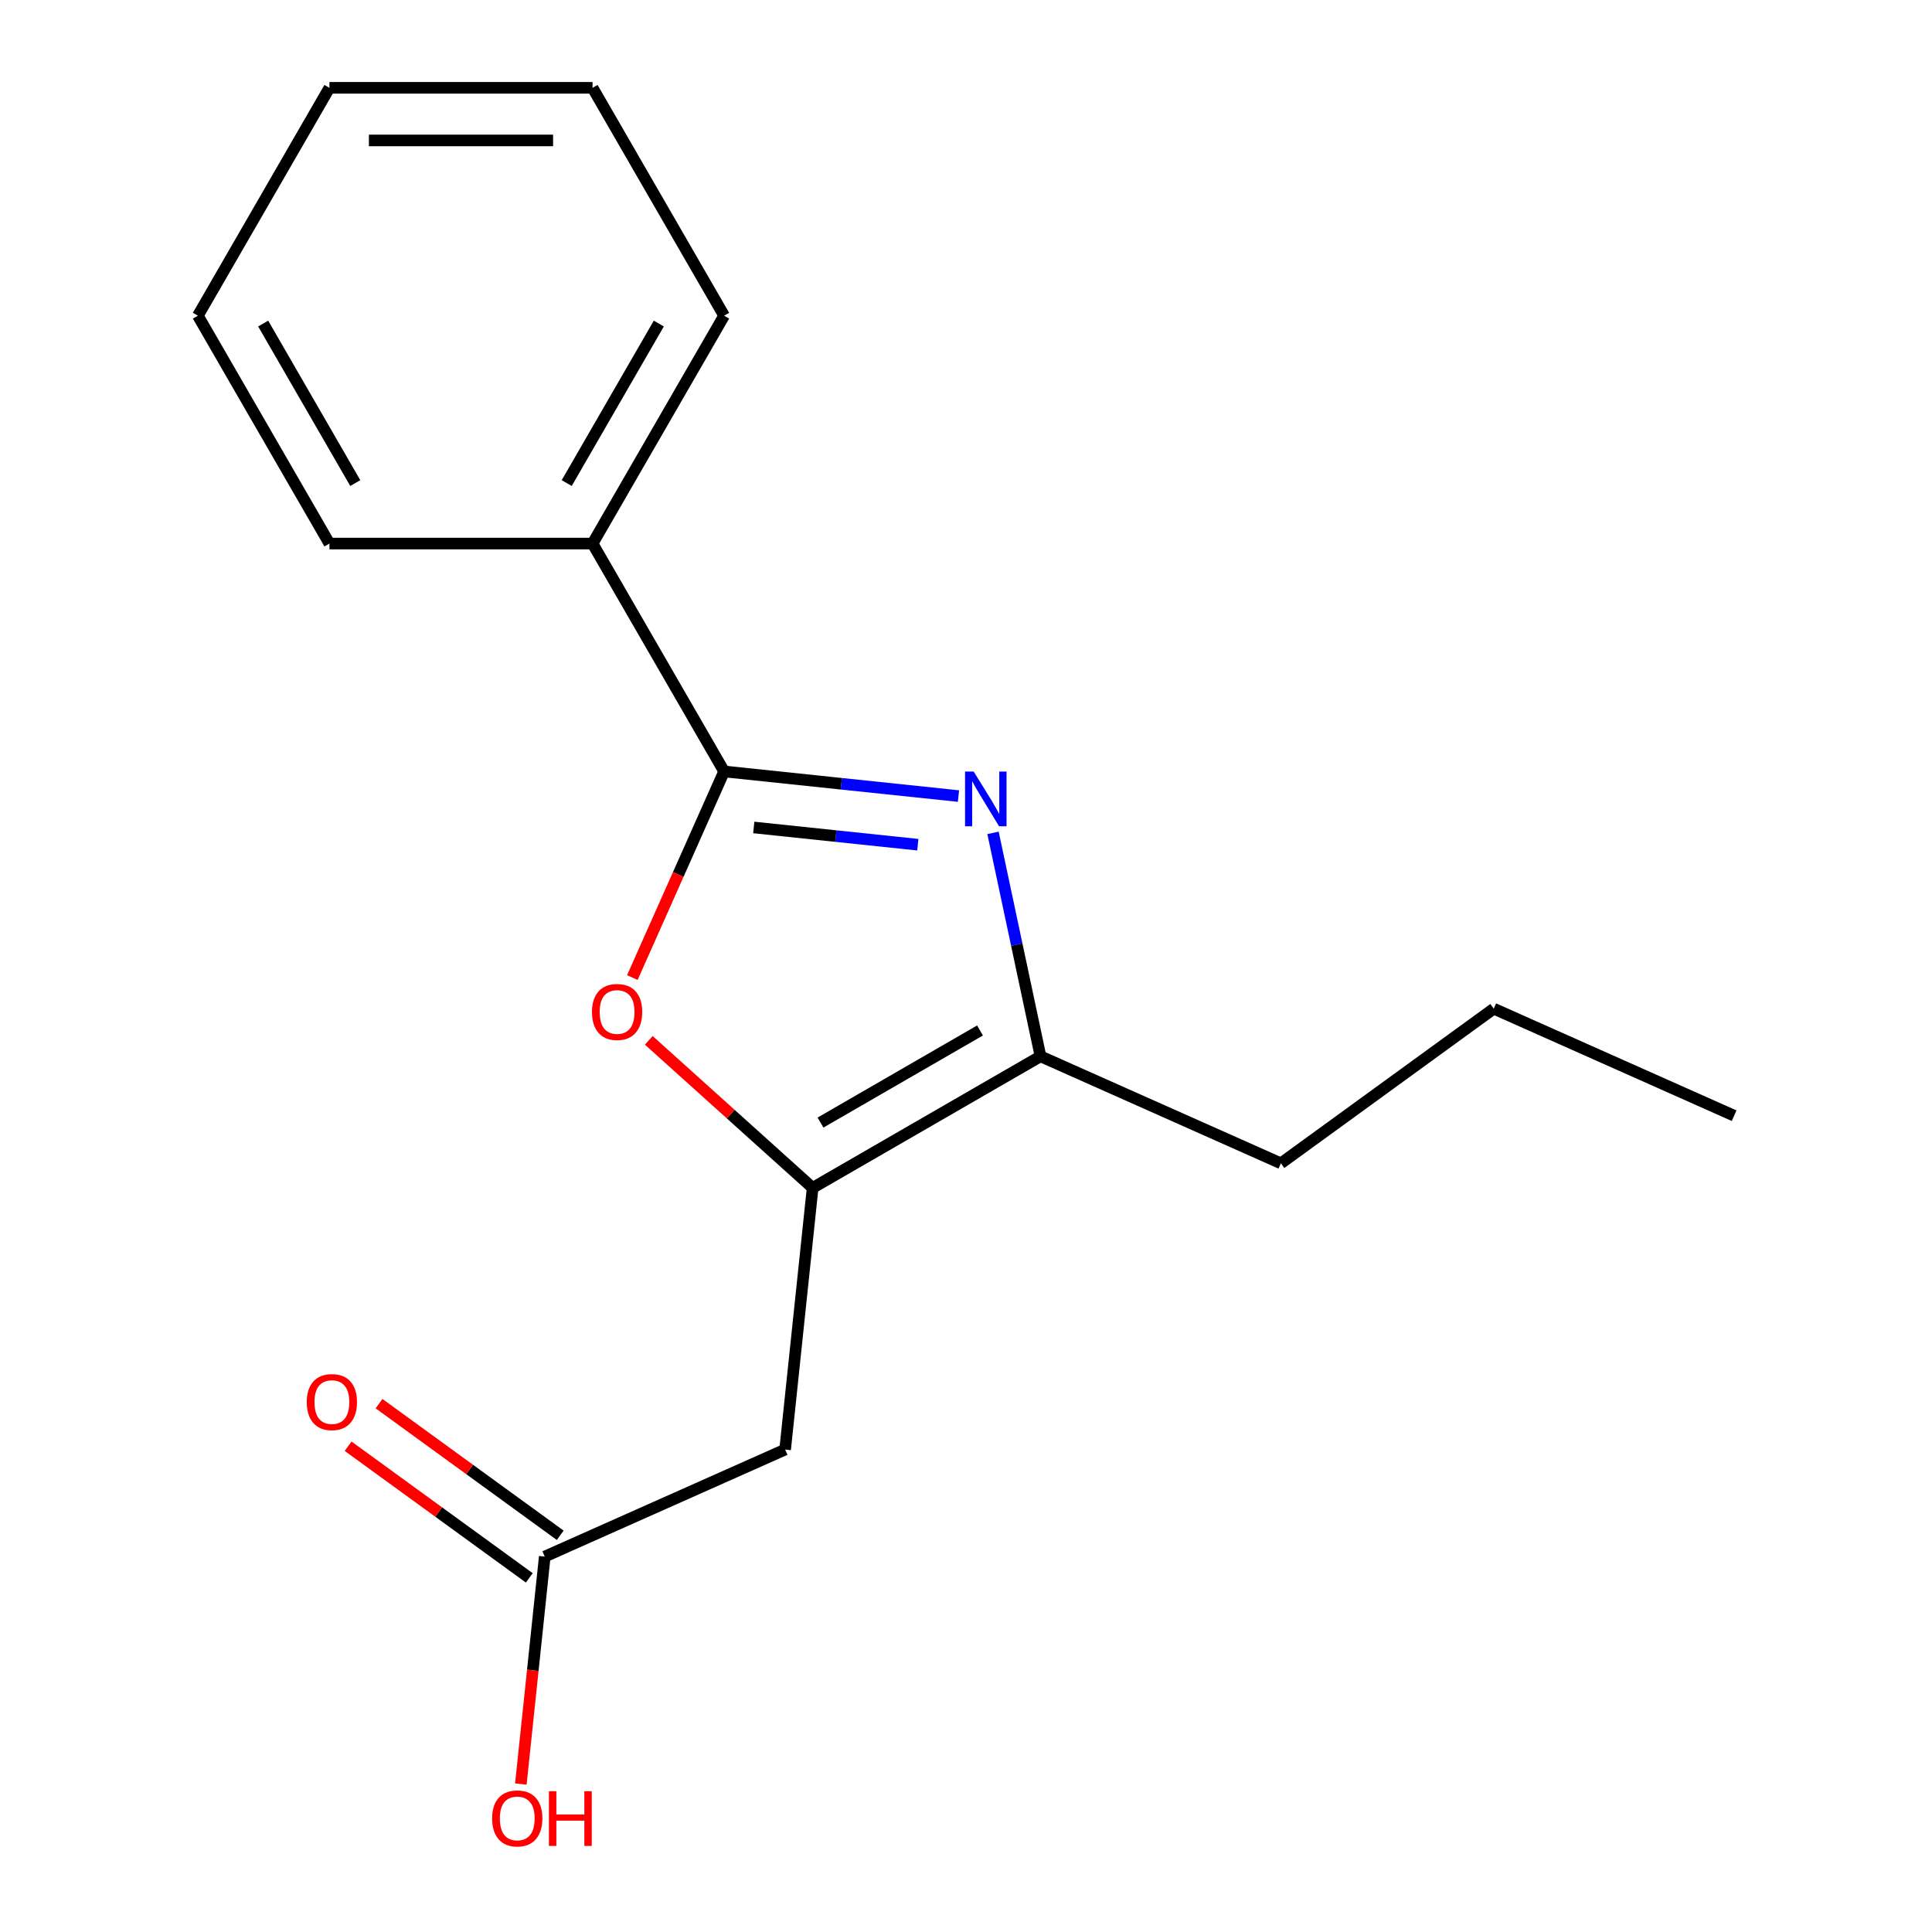 <?xml version='1.0' encoding='iso-8859-1'?>
<svg version='1.1' baseProfile='full'
              xmlns='http://www.w3.org/2000/svg'
                      xmlns:rdkit='http://www.rdkit.org/xml'
                      xmlns:xlink='http://www.w3.org/1999/xlink'
                  xml:space='preserve'
width='1000px' height='1000px' viewBox='0 0 1000 1000'>
<!-- END OF HEADER -->
<rect style='opacity:1.0;fill:#FFFFFF;stroke:none' width='1000' height='1000' x='0' y='0'> </rect>
<path class='bond-0' d='M 496.104,412.043 L 435.453,405.668' style='fill:none;fill-rule:evenodd;stroke:#0000FF;stroke-width:6px;stroke-linecap:butt;stroke-linejoin:miter;stroke-opacity:1' />
<path class='bond-0' d='M 435.453,405.668 L 374.802,399.294' style='fill:none;fill-rule:evenodd;stroke:#000000;stroke-width:6px;stroke-linecap:butt;stroke-linejoin:miter;stroke-opacity:1' />
<path class='bond-0' d='M 475.061,437.22 L 432.606,432.757' style='fill:none;fill-rule:evenodd;stroke:#0000FF;stroke-width:6px;stroke-linecap:butt;stroke-linejoin:miter;stroke-opacity:1' />
<path class='bond-0' d='M 432.606,432.757 L 390.15,428.295' style='fill:none;fill-rule:evenodd;stroke:#000000;stroke-width:6px;stroke-linecap:butt;stroke-linejoin:miter;stroke-opacity:1' />
<path class='bond-3' d='M 513.982,431.094 L 526.273,488.92' style='fill:none;fill-rule:evenodd;stroke:#0000FF;stroke-width:6px;stroke-linecap:butt;stroke-linejoin:miter;stroke-opacity:1' />
<path class='bond-3' d='M 526.273,488.92 L 538.565,546.746' style='fill:none;fill-rule:evenodd;stroke:#000000;stroke-width:6px;stroke-linecap:butt;stroke-linejoin:miter;stroke-opacity:1' />
<path class='bond-2' d='M 374.802,399.294 L 351.051,452.64' style='fill:none;fill-rule:evenodd;stroke:#000000;stroke-width:6px;stroke-linecap:butt;stroke-linejoin:miter;stroke-opacity:1' />
<path class='bond-2' d='M 351.051,452.64 L 327.299,505.987' style='fill:none;fill-rule:evenodd;stroke:#FF0000;stroke-width:6px;stroke-linecap:butt;stroke-linejoin:miter;stroke-opacity:1' />
<path class='bond-6' d='M 374.802,399.294 L 306.706,281.347' style='fill:none;fill-rule:evenodd;stroke:#000000;stroke-width:6px;stroke-linecap:butt;stroke-linejoin:miter;stroke-opacity:1' />
<path class='bond-1' d='M 420.618,614.842 L 538.565,546.746' style='fill:none;fill-rule:evenodd;stroke:#000000;stroke-width:6px;stroke-linecap:butt;stroke-linejoin:miter;stroke-opacity:1' />
<path class='bond-1' d='M 424.691,581.039 L 507.253,533.371' style='fill:none;fill-rule:evenodd;stroke:#000000;stroke-width:6px;stroke-linecap:butt;stroke-linejoin:miter;stroke-opacity:1' />
<path class='bond-4' d='M 420.618,614.842 L 406.382,750.289' style='fill:none;fill-rule:evenodd;stroke:#000000;stroke-width:6px;stroke-linecap:butt;stroke-linejoin:miter;stroke-opacity:1' />
<path class='bond-17' d='M 420.618,614.842 L 378.215,576.663' style='fill:none;fill-rule:evenodd;stroke:#000000;stroke-width:6px;stroke-linecap:butt;stroke-linejoin:miter;stroke-opacity:1' />
<path class='bond-17' d='M 378.215,576.663 L 335.812,538.483' style='fill:none;fill-rule:evenodd;stroke:#FF0000;stroke-width:6px;stroke-linecap:butt;stroke-linejoin:miter;stroke-opacity:1' />
<path class='bond-9' d='M 538.565,546.746 L 662.983,602.141' style='fill:none;fill-rule:evenodd;stroke:#000000;stroke-width:6px;stroke-linecap:butt;stroke-linejoin:miter;stroke-opacity:1' />
<path class='bond-5' d='M 406.382,750.289 L 281.964,805.684' style='fill:none;fill-rule:evenodd;stroke:#000000;stroke-width:6px;stroke-linecap:butt;stroke-linejoin:miter;stroke-opacity:1' />
<path class='bond-7' d='M 289.969,794.665 L 243.081,760.599' style='fill:none;fill-rule:evenodd;stroke:#000000;stroke-width:6px;stroke-linecap:butt;stroke-linejoin:miter;stroke-opacity:1' />
<path class='bond-7' d='M 243.081,760.599 L 196.192,726.532' style='fill:none;fill-rule:evenodd;stroke:#FF0000;stroke-width:6px;stroke-linecap:butt;stroke-linejoin:miter;stroke-opacity:1' />
<path class='bond-7' d='M 273.959,816.702 L 227.07,782.635' style='fill:none;fill-rule:evenodd;stroke:#000000;stroke-width:6px;stroke-linecap:butt;stroke-linejoin:miter;stroke-opacity:1' />
<path class='bond-7' d='M 227.07,782.635 L 180.182,748.569' style='fill:none;fill-rule:evenodd;stroke:#FF0000;stroke-width:6px;stroke-linecap:butt;stroke-linejoin:miter;stroke-opacity:1' />
<path class='bond-8' d='M 281.964,805.684 L 275.778,864.544' style='fill:none;fill-rule:evenodd;stroke:#000000;stroke-width:6px;stroke-linecap:butt;stroke-linejoin:miter;stroke-opacity:1' />
<path class='bond-8' d='M 275.778,864.544 L 269.591,923.405' style='fill:none;fill-rule:evenodd;stroke:#FF0000;stroke-width:6px;stroke-linecap:butt;stroke-linejoin:miter;stroke-opacity:1' />
<path class='bond-10' d='M 306.706,281.347 L 374.802,163.401' style='fill:none;fill-rule:evenodd;stroke:#000000;stroke-width:6px;stroke-linecap:butt;stroke-linejoin:miter;stroke-opacity:1' />
<path class='bond-10' d='M 293.331,250.036 L 340.998,167.474' style='fill:none;fill-rule:evenodd;stroke:#000000;stroke-width:6px;stroke-linecap:butt;stroke-linejoin:miter;stroke-opacity:1' />
<path class='bond-11' d='M 306.706,281.347 L 170.513,281.347' style='fill:none;fill-rule:evenodd;stroke:#000000;stroke-width:6px;stroke-linecap:butt;stroke-linejoin:miter;stroke-opacity:1' />
<path class='bond-12' d='M 662.983,602.141 L 773.165,522.089' style='fill:none;fill-rule:evenodd;stroke:#000000;stroke-width:6px;stroke-linecap:butt;stroke-linejoin:miter;stroke-opacity:1' />
<path class='bond-15' d='M 374.802,163.401 L 306.706,45.455' style='fill:none;fill-rule:evenodd;stroke:#000000;stroke-width:6px;stroke-linecap:butt;stroke-linejoin:miter;stroke-opacity:1' />
<path class='bond-14' d='M 170.513,281.347 L 102.417,163.401' style='fill:none;fill-rule:evenodd;stroke:#000000;stroke-width:6px;stroke-linecap:butt;stroke-linejoin:miter;stroke-opacity:1' />
<path class='bond-14' d='M 183.888,250.036 L 136.22,167.474' style='fill:none;fill-rule:evenodd;stroke:#000000;stroke-width:6px;stroke-linecap:butt;stroke-linejoin:miter;stroke-opacity:1' />
<path class='bond-13' d='M 773.165,522.089 L 897.583,577.483' style='fill:none;fill-rule:evenodd;stroke:#000000;stroke-width:6px;stroke-linecap:butt;stroke-linejoin:miter;stroke-opacity:1' />
<path class='bond-16' d='M 102.417,163.401 L 170.513,45.455' style='fill:none;fill-rule:evenodd;stroke:#000000;stroke-width:6px;stroke-linecap:butt;stroke-linejoin:miter;stroke-opacity:1' />
<path class='bond-18' d='M 306.706,45.455 L 170.513,45.455' style='fill:none;fill-rule:evenodd;stroke:#000000;stroke-width:6px;stroke-linecap:butt;stroke-linejoin:miter;stroke-opacity:1' />
<path class='bond-18' d='M 286.277,72.693 L 190.942,72.693' style='fill:none;fill-rule:evenodd;stroke:#000000;stroke-width:6px;stroke-linecap:butt;stroke-linejoin:miter;stroke-opacity:1' />
<path  class='atom-0' d='M 503.989 399.37
L 513.269 414.37
Q 514.189 415.85, 515.669 418.53
Q 517.149 421.21, 517.229 421.37
L 517.229 399.37
L 520.989 399.37
L 520.989 427.69
L 517.109 427.69
L 507.149 411.29
Q 505.989 409.37, 504.749 407.17
Q 503.549 404.97, 503.189 404.29
L 503.189 427.69
L 499.509 427.69
L 499.509 399.37
L 503.989 399.37
' fill='#0000FF'/>
<path  class='atom-3' d='M 306.408 523.792
Q 306.408 516.992, 309.768 513.192
Q 313.128 509.392, 319.408 509.392
Q 325.688 509.392, 329.048 513.192
Q 332.408 516.992, 332.408 523.792
Q 332.408 530.672, 329.008 534.592
Q 325.608 538.472, 319.408 538.472
Q 313.168 538.472, 309.768 534.592
Q 306.408 530.712, 306.408 523.792
M 319.408 535.272
Q 323.728 535.272, 326.048 532.392
Q 328.408 529.472, 328.408 523.792
Q 328.408 518.232, 326.048 515.432
Q 323.728 512.592, 319.408 512.592
Q 315.088 512.592, 312.728 515.392
Q 310.408 518.192, 310.408 523.792
Q 310.408 529.512, 312.728 532.392
Q 315.088 535.272, 319.408 535.272
' fill='#FF0000'/>
<path  class='atom-8' d='M 158.782 725.712
Q 158.782 718.912, 162.142 715.112
Q 165.502 711.312, 171.782 711.312
Q 178.062 711.312, 181.422 715.112
Q 184.782 718.912, 184.782 725.712
Q 184.782 732.592, 181.382 736.512
Q 177.982 740.392, 171.782 740.392
Q 165.542 740.392, 162.142 736.512
Q 158.782 732.632, 158.782 725.712
M 171.782 737.192
Q 176.102 737.192, 178.422 734.312
Q 180.782 731.392, 180.782 725.712
Q 180.782 720.152, 178.422 717.352
Q 176.102 714.512, 171.782 714.512
Q 167.462 714.512, 165.102 717.312
Q 162.782 720.112, 162.782 725.712
Q 162.782 731.432, 165.102 734.312
Q 167.462 737.192, 171.782 737.192
' fill='#FF0000'/>
<path  class='atom-9' d='M 254.728 941.21
Q 254.728 934.41, 258.088 930.61
Q 261.448 926.81, 267.728 926.81
Q 274.008 926.81, 277.368 930.61
Q 280.728 934.41, 280.728 941.21
Q 280.728 948.09, 277.328 952.01
Q 273.928 955.89, 267.728 955.89
Q 261.488 955.89, 258.088 952.01
Q 254.728 948.13, 254.728 941.21
M 267.728 952.69
Q 272.048 952.69, 274.368 949.81
Q 276.728 946.89, 276.728 941.21
Q 276.728 935.65, 274.368 932.85
Q 272.048 930.01, 267.728 930.01
Q 263.408 930.01, 261.048 932.81
Q 258.728 935.61, 258.728 941.21
Q 258.728 946.93, 261.048 949.81
Q 263.408 952.69, 267.728 952.69
' fill='#FF0000'/>
<path  class='atom-9' d='M 284.128 927.13
L 287.968 927.13
L 287.968 939.17
L 302.448 939.17
L 302.448 927.13
L 306.288 927.13
L 306.288 955.45
L 302.448 955.45
L 302.448 942.37
L 287.968 942.37
L 287.968 955.45
L 284.128 955.45
L 284.128 927.13
' fill='#FF0000'/>
</svg>
